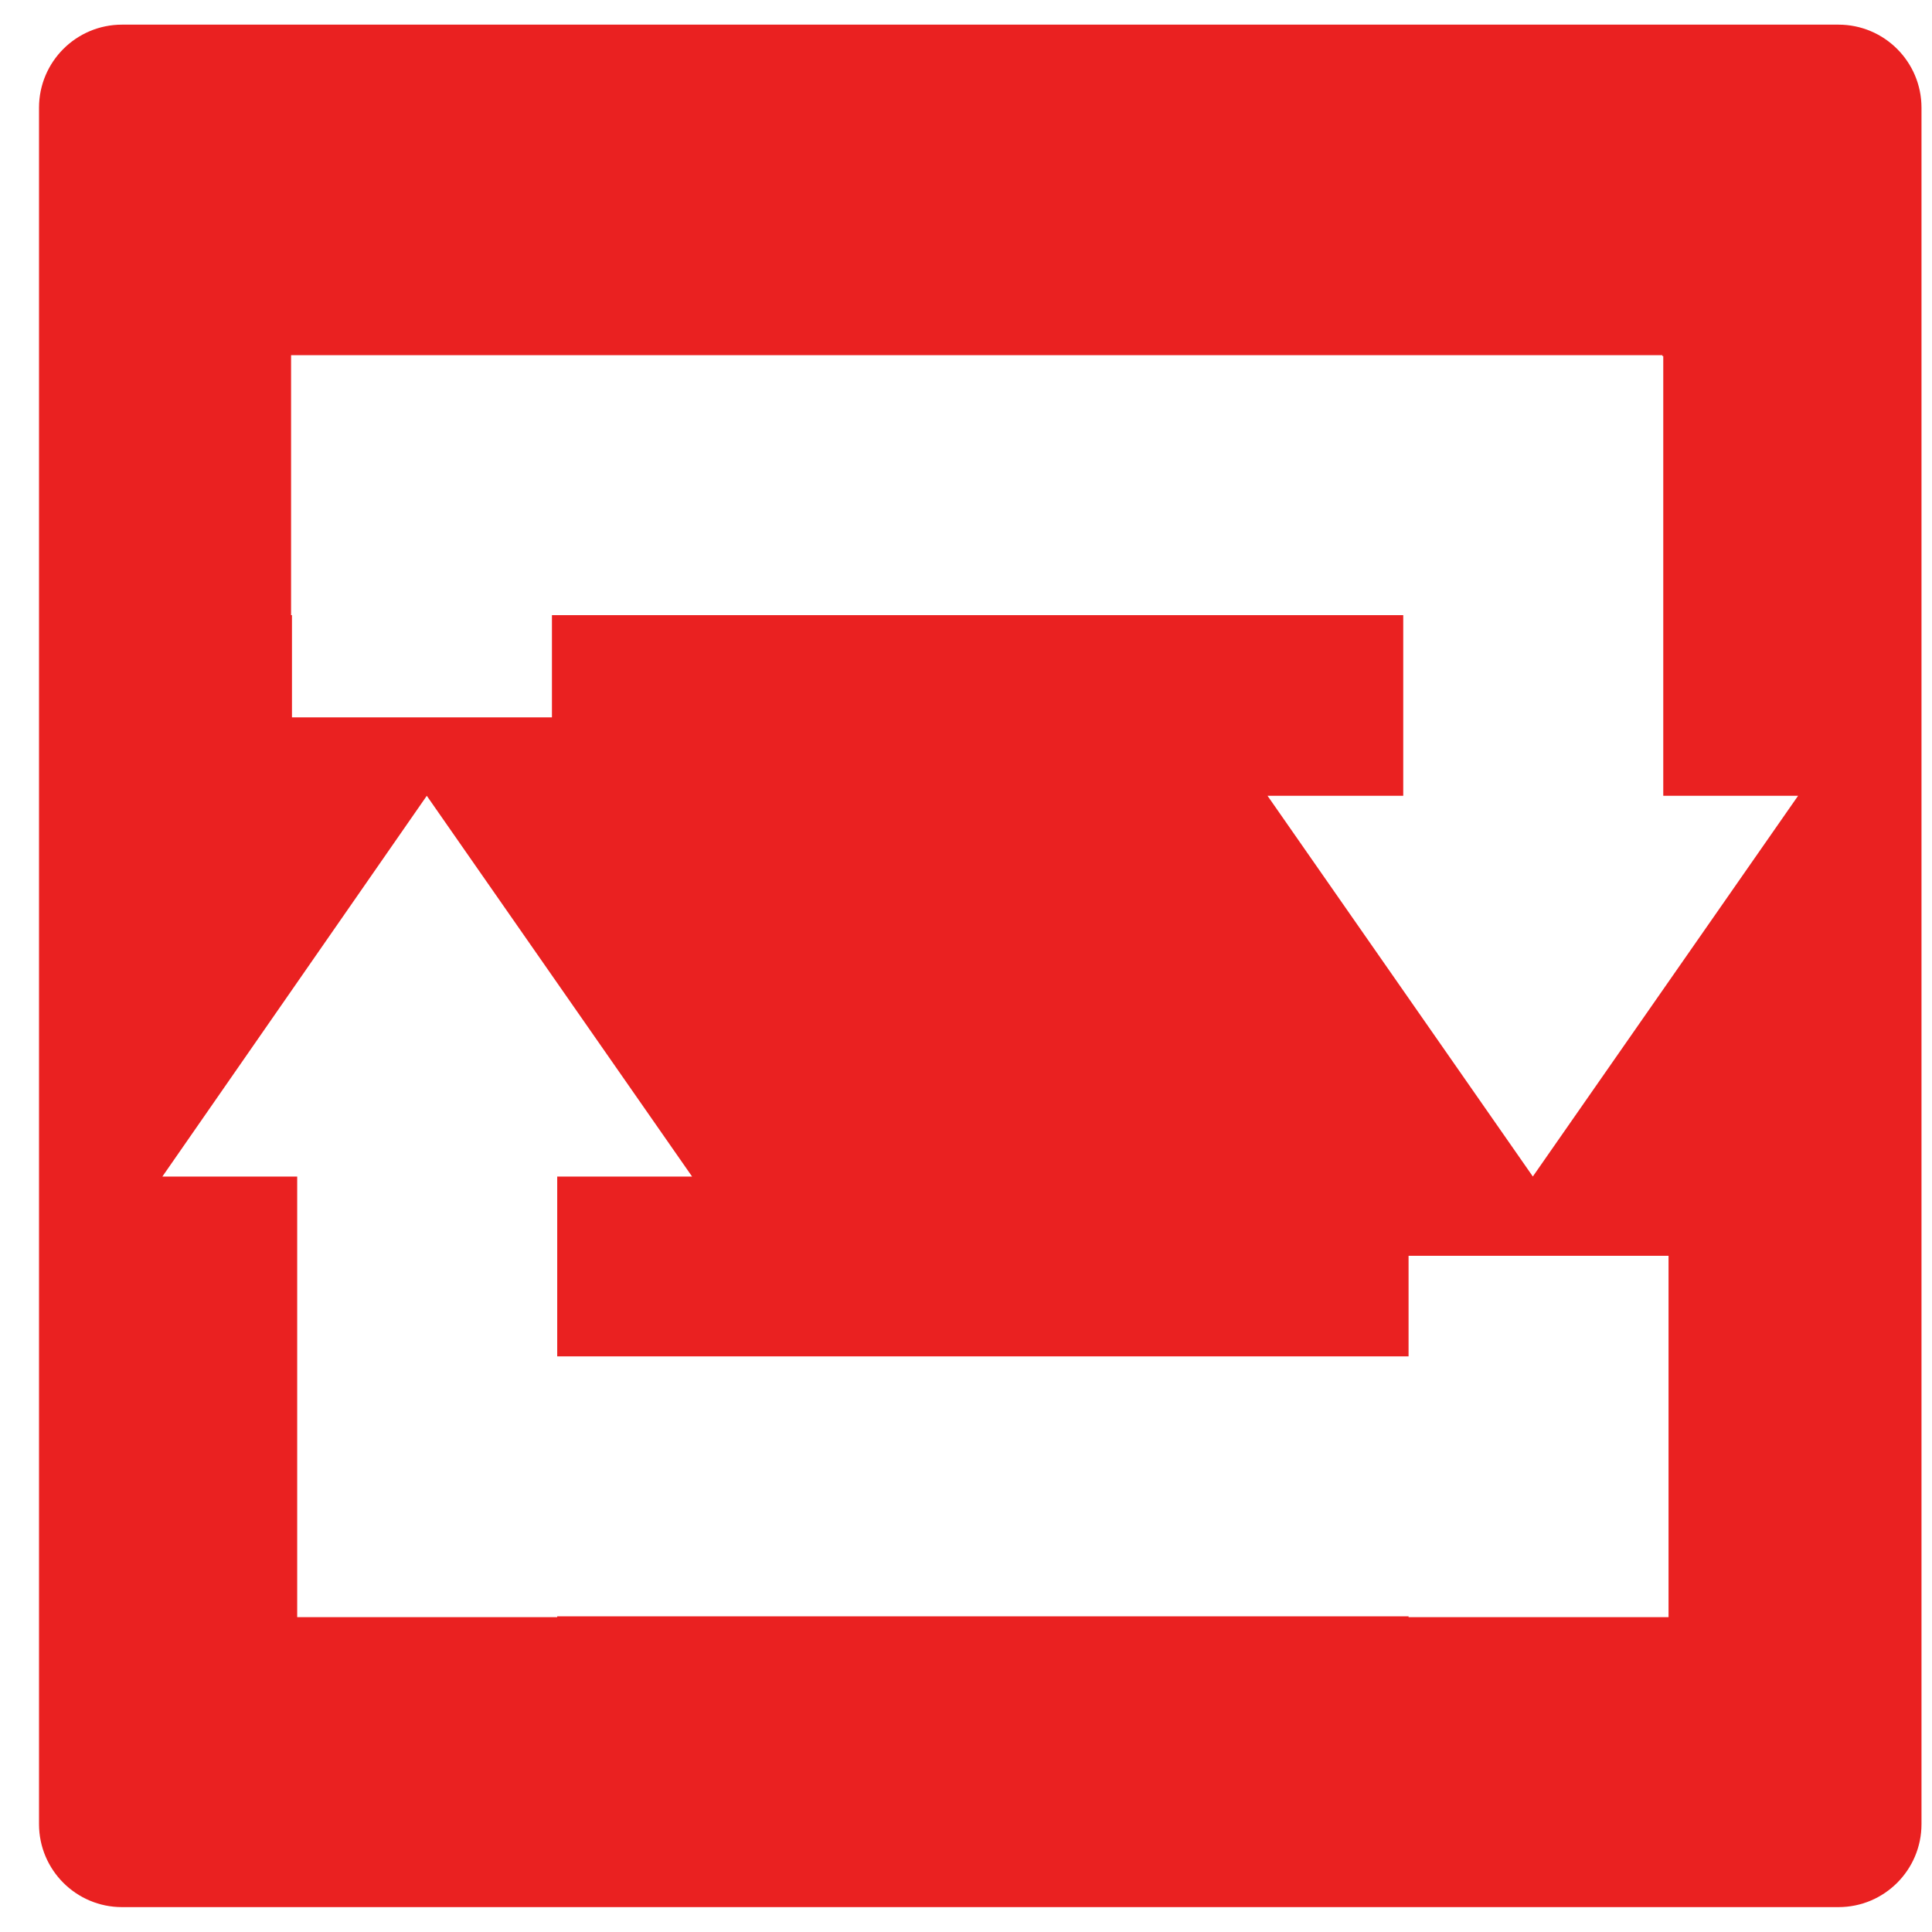 <svg xmlns="http://www.w3.org/2000/svg" fill="none" viewBox="0 0 41 41" height="41" width="41">
<path fill="#EA2121" d="M2.59 0.523H39.015C39.988 0.523 40.777 1.312 40.777 2.286V38.71C40.777 39.683 39.988 40.472 39.015 40.472H2.59C1.617 40.472 0.828 39.683 0.828 38.71V2.286C0.828 1.312 1.617 0.523 2.59 0.523ZM6.177 13.054V7.537H35.278V7.556H35.297V16.888H38.158L32.529 24.967L26.899 16.888H29.779V13.054H11.713V15.224H6.196V13.054H6.177ZM29.892 26.65H35.409V34.319H29.892V34.301H11.825V34.319H6.307V24.968H3.446L9.057 16.888L14.687 24.968H11.825V28.784H29.892V26.65Z" clip-rule="evenodd" fill-rule="evenodd"></path>
</svg>
